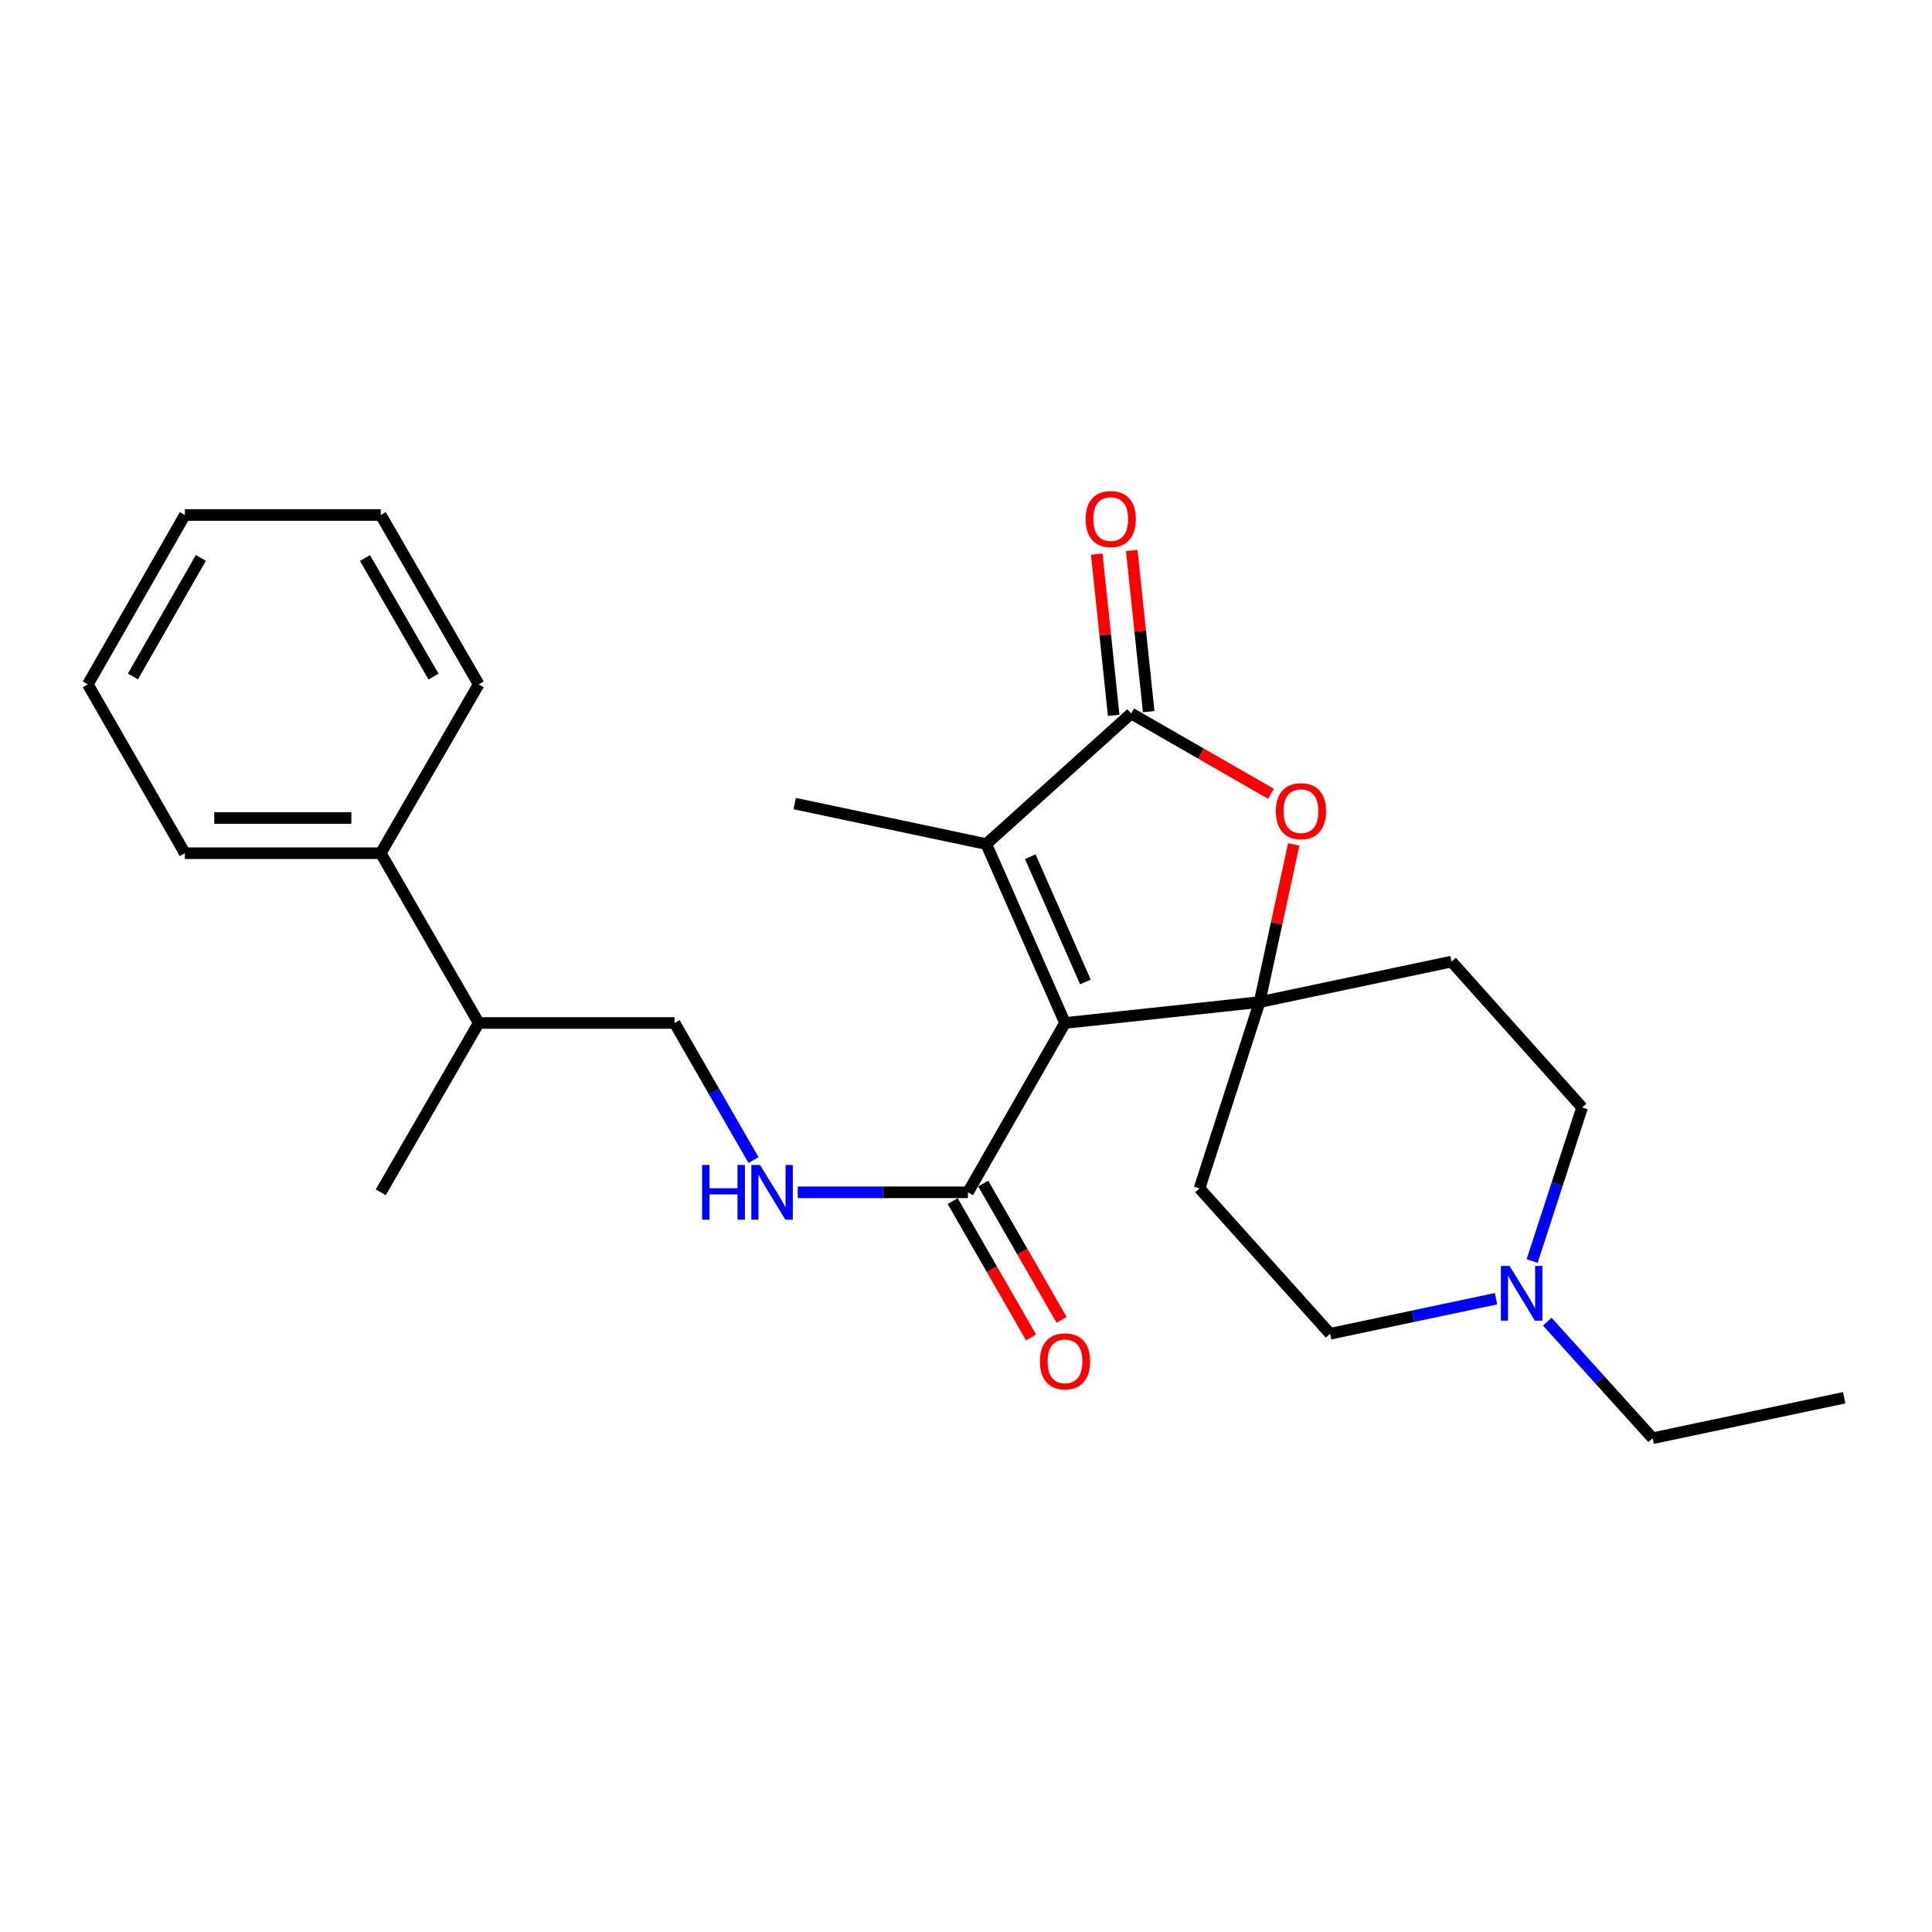 <?xml version='1.0' encoding='iso-8859-1'?>
<svg version='1.1' baseProfile='full'
              xmlns='http://www.w3.org/2000/svg'
                      xmlns:rdkit='http://www.rdkit.org/xml'
                      xmlns:xlink='http://www.w3.org/1999/xlink'
                  xml:space='preserve'
width='1000px' height='1000px' viewBox='0 0 1000 1000'>
<!-- END OF HEADER -->
<rect style='opacity:1.0;fill:#FFFFFF;stroke:none' width='1000' height='1000' x='0' y='0'> </rect>
<path class='bond-0' d='M 551.248,529.486 L 651.964,518.676' style='fill:none;fill-rule:evenodd;stroke:#000000;stroke-width:6px;stroke-linecap:butt;stroke-linejoin:miter;stroke-opacity:1' />
<path class='bond-1' d='M 551.248,529.486 L 510.487,436.889' style='fill:none;fill-rule:evenodd;stroke:#000000;stroke-width:6px;stroke-linecap:butt;stroke-linejoin:miter;stroke-opacity:1' />
<path class='bond-1' d='M 561.81,508.256 L 533.277,443.438' style='fill:none;fill-rule:evenodd;stroke:#000000;stroke-width:6px;stroke-linecap:butt;stroke-linejoin:miter;stroke-opacity:1' />
<path class='bond-4' d='M 551.248,529.486 L 501.012,617.144' style='fill:none;fill-rule:evenodd;stroke:#000000;stroke-width:6px;stroke-linecap:butt;stroke-linejoin:miter;stroke-opacity:1' />
<path class='bond-3' d='M 651.964,518.676 L 660.797,477.874' style='fill:none;fill-rule:evenodd;stroke:#000000;stroke-width:6px;stroke-linecap:butt;stroke-linejoin:miter;stroke-opacity:1' />
<path class='bond-3' d='M 660.797,477.874 L 669.629,437.072' style='fill:none;fill-rule:evenodd;stroke:#FF0000;stroke-width:6px;stroke-linecap:butt;stroke-linejoin:miter;stroke-opacity:1' />
<path class='bond-5' d='M 651.964,518.676 L 751.313,497.723' style='fill:none;fill-rule:evenodd;stroke:#000000;stroke-width:6px;stroke-linecap:butt;stroke-linejoin:miter;stroke-opacity:1' />
<path class='bond-6' d='M 651.964,518.676 L 620.869,615.11' style='fill:none;fill-rule:evenodd;stroke:#000000;stroke-width:6px;stroke-linecap:butt;stroke-linejoin:miter;stroke-opacity:1' />
<path class='bond-2' d='M 510.487,436.889 L 585.502,369.303' style='fill:none;fill-rule:evenodd;stroke:#000000;stroke-width:6px;stroke-linecap:butt;stroke-linejoin:miter;stroke-opacity:1' />
<path class='bond-16' d='M 510.487,436.889 L 411.33,415.936' style='fill:none;fill-rule:evenodd;stroke:#000000;stroke-width:6px;stroke-linecap:butt;stroke-linejoin:miter;stroke-opacity:1' />
<path class='bond-9' d='M 594.562,368.35 L 590.173,326.638' style='fill:none;fill-rule:evenodd;stroke:#000000;stroke-width:6px;stroke-linecap:butt;stroke-linejoin:miter;stroke-opacity:1' />
<path class='bond-9' d='M 590.173,326.638 L 585.783,284.926' style='fill:none;fill-rule:evenodd;stroke:#FF0000;stroke-width:6px;stroke-linecap:butt;stroke-linejoin:miter;stroke-opacity:1' />
<path class='bond-9' d='M 576.442,370.257 L 572.053,328.545' style='fill:none;fill-rule:evenodd;stroke:#000000;stroke-width:6px;stroke-linecap:butt;stroke-linejoin:miter;stroke-opacity:1' />
<path class='bond-9' d='M 572.053,328.545 L 567.664,286.833' style='fill:none;fill-rule:evenodd;stroke:#FF0000;stroke-width:6px;stroke-linecap:butt;stroke-linejoin:miter;stroke-opacity:1' />
<path class='bond-25' d='M 585.502,369.303 L 621.67,390.081' style='fill:none;fill-rule:evenodd;stroke:#000000;stroke-width:6px;stroke-linecap:butt;stroke-linejoin:miter;stroke-opacity:1' />
<path class='bond-25' d='M 621.67,390.081 L 657.839,410.859' style='fill:none;fill-rule:evenodd;stroke:#FF0000;stroke-width:6px;stroke-linecap:butt;stroke-linejoin:miter;stroke-opacity:1' />
<path class='bond-7' d='M 501.012,617.144 L 456.958,617.144' style='fill:none;fill-rule:evenodd;stroke:#000000;stroke-width:6px;stroke-linecap:butt;stroke-linejoin:miter;stroke-opacity:1' />
<path class='bond-7' d='M 456.958,617.144 L 412.903,617.144' style='fill:none;fill-rule:evenodd;stroke:#0000FF;stroke-width:6px;stroke-linecap:butt;stroke-linejoin:miter;stroke-opacity:1' />
<path class='bond-10' d='M 493.114,621.684 L 513.393,656.966' style='fill:none;fill-rule:evenodd;stroke:#000000;stroke-width:6px;stroke-linecap:butt;stroke-linejoin:miter;stroke-opacity:1' />
<path class='bond-10' d='M 513.393,656.966 L 533.671,692.248' style='fill:none;fill-rule:evenodd;stroke:#FF0000;stroke-width:6px;stroke-linecap:butt;stroke-linejoin:miter;stroke-opacity:1' />
<path class='bond-10' d='M 508.911,612.605 L 529.189,647.887' style='fill:none;fill-rule:evenodd;stroke:#000000;stroke-width:6px;stroke-linecap:butt;stroke-linejoin:miter;stroke-opacity:1' />
<path class='bond-10' d='M 529.189,647.887 L 549.468,683.169' style='fill:none;fill-rule:evenodd;stroke:#FF0000;stroke-width:6px;stroke-linecap:butt;stroke-linejoin:miter;stroke-opacity:1' />
<path class='bond-13' d='M 751.313,497.723 L 818.898,573.214' style='fill:none;fill-rule:evenodd;stroke:#000000;stroke-width:6px;stroke-linecap:butt;stroke-linejoin:miter;stroke-opacity:1' />
<path class='bond-12' d='M 620.869,615.11 L 688.454,690.358' style='fill:none;fill-rule:evenodd;stroke:#000000;stroke-width:6px;stroke-linecap:butt;stroke-linejoin:miter;stroke-opacity:1' />
<path class='bond-11' d='M 390.018,600.455 L 369.584,564.971' style='fill:none;fill-rule:evenodd;stroke:#0000FF;stroke-width:6px;stroke-linecap:butt;stroke-linejoin:miter;stroke-opacity:1' />
<path class='bond-11' d='M 369.584,564.971 L 349.15,529.486' style='fill:none;fill-rule:evenodd;stroke:#000000;stroke-width:6px;stroke-linecap:butt;stroke-linejoin:miter;stroke-opacity:1' />
<path class='bond-8' d='M 774.327,672.21 L 731.391,681.284' style='fill:none;fill-rule:evenodd;stroke:#0000FF;stroke-width:6px;stroke-linecap:butt;stroke-linejoin:miter;stroke-opacity:1' />
<path class='bond-8' d='M 731.391,681.284 L 688.454,690.358' style='fill:none;fill-rule:evenodd;stroke:#000000;stroke-width:6px;stroke-linecap:butt;stroke-linejoin:miter;stroke-opacity:1' />
<path class='bond-17' d='M 800.869,684.087 L 828.134,714.259' style='fill:none;fill-rule:evenodd;stroke:#0000FF;stroke-width:6px;stroke-linecap:butt;stroke-linejoin:miter;stroke-opacity:1' />
<path class='bond-17' d='M 828.134,714.259 L 855.399,744.43' style='fill:none;fill-rule:evenodd;stroke:#000000;stroke-width:6px;stroke-linecap:butt;stroke-linejoin:miter;stroke-opacity:1' />
<path class='bond-26' d='M 793.031,652.716 L 805.965,612.965' style='fill:none;fill-rule:evenodd;stroke:#0000FF;stroke-width:6px;stroke-linecap:butt;stroke-linejoin:miter;stroke-opacity:1' />
<path class='bond-26' d='M 805.965,612.965 L 818.898,573.214' style='fill:none;fill-rule:evenodd;stroke:#000000;stroke-width:6px;stroke-linecap:butt;stroke-linejoin:miter;stroke-opacity:1' />
<path class='bond-15' d='M 349.15,529.486 L 247.766,529.486' style='fill:none;fill-rule:evenodd;stroke:#000000;stroke-width:6px;stroke-linecap:butt;stroke-linejoin:miter;stroke-opacity:1' />
<path class='bond-14' d='M 197.074,441.616 L 247.766,529.486' style='fill:none;fill-rule:evenodd;stroke:#000000;stroke-width:6px;stroke-linecap:butt;stroke-linejoin:miter;stroke-opacity:1' />
<path class='bond-18' d='M 197.074,441.616 L 95.691,441.616' style='fill:none;fill-rule:evenodd;stroke:#000000;stroke-width:6px;stroke-linecap:butt;stroke-linejoin:miter;stroke-opacity:1' />
<path class='bond-18' d='M 181.867,423.396 L 110.898,423.396' style='fill:none;fill-rule:evenodd;stroke:#000000;stroke-width:6px;stroke-linecap:butt;stroke-linejoin:miter;stroke-opacity:1' />
<path class='bond-19' d='M 197.074,441.616 L 247.766,354.221' style='fill:none;fill-rule:evenodd;stroke:#000000;stroke-width:6px;stroke-linecap:butt;stroke-linejoin:miter;stroke-opacity:1' />
<path class='bond-20' d='M 247.766,529.486 L 197.074,617.144' style='fill:none;fill-rule:evenodd;stroke:#000000;stroke-width:6px;stroke-linecap:butt;stroke-linejoin:miter;stroke-opacity:1' />
<path class='bond-21' d='M 855.399,744.43 L 954.545,723.477' style='fill:none;fill-rule:evenodd;stroke:#000000;stroke-width:6px;stroke-linecap:butt;stroke-linejoin:miter;stroke-opacity:1' />
<path class='bond-22' d='M 95.691,441.616 L 45.455,354.221' style='fill:none;fill-rule:evenodd;stroke:#000000;stroke-width:6px;stroke-linecap:butt;stroke-linejoin:miter;stroke-opacity:1' />
<path class='bond-23' d='M 247.766,354.221 L 197.074,266.563' style='fill:none;fill-rule:evenodd;stroke:#000000;stroke-width:6px;stroke-linecap:butt;stroke-linejoin:miter;stroke-opacity:1' />
<path class='bond-23' d='M 224.39,350.194 L 188.906,288.833' style='fill:none;fill-rule:evenodd;stroke:#000000;stroke-width:6px;stroke-linecap:butt;stroke-linejoin:miter;stroke-opacity:1' />
<path class='bond-27' d='M 45.455,354.221 L 95.691,266.563' style='fill:none;fill-rule:evenodd;stroke:#000000;stroke-width:6px;stroke-linecap:butt;stroke-linejoin:miter;stroke-opacity:1' />
<path class='bond-27' d='M 68.798,350.132 L 103.963,288.772' style='fill:none;fill-rule:evenodd;stroke:#000000;stroke-width:6px;stroke-linecap:butt;stroke-linejoin:miter;stroke-opacity:1' />
<path class='bond-24' d='M 197.074,266.563 L 95.691,266.563' style='fill:none;fill-rule:evenodd;stroke:#000000;stroke-width:6px;stroke-linecap:butt;stroke-linejoin:miter;stroke-opacity:1' />
<path  class='atom-4' d='M 660.372 419.862
Q 660.372 413.062, 663.732 409.262
Q 667.092 405.462, 673.372 405.462
Q 679.652 405.462, 683.012 409.262
Q 686.372 413.062, 686.372 419.862
Q 686.372 426.742, 682.972 430.662
Q 679.572 434.542, 673.372 434.542
Q 667.132 434.542, 663.732 430.662
Q 660.372 426.782, 660.372 419.862
M 673.372 431.342
Q 677.692 431.342, 680.012 428.462
Q 682.372 425.542, 682.372 419.862
Q 682.372 414.302, 680.012 411.502
Q 677.692 408.662, 673.372 408.662
Q 669.052 408.662, 666.692 411.462
Q 664.372 414.262, 664.372 419.862
Q 664.372 425.582, 666.692 428.462
Q 669.052 431.342, 673.372 431.342
' fill='#FF0000'/>
<path  class='atom-8' d='M 363.409 602.984
L 367.249 602.984
L 367.249 615.024
L 381.729 615.024
L 381.729 602.984
L 385.569 602.984
L 385.569 631.304
L 381.729 631.304
L 381.729 618.224
L 367.249 618.224
L 367.249 631.304
L 363.409 631.304
L 363.409 602.984
' fill='#0000FF'/>
<path  class='atom-8' d='M 393.369 602.984
L 402.649 617.984
Q 403.569 619.464, 405.049 622.144
Q 406.529 624.824, 406.609 624.984
L 406.609 602.984
L 410.369 602.984
L 410.369 631.304
L 406.489 631.304
L 396.529 614.904
Q 395.369 612.984, 394.129 610.784
Q 392.929 608.584, 392.569 607.904
L 392.569 631.304
L 388.889 631.304
L 388.889 602.984
L 393.369 602.984
' fill='#0000FF'/>
<path  class='atom-9' d='M 781.341 655.245
L 790.621 670.245
Q 791.541 671.725, 793.021 674.405
Q 794.501 677.085, 794.581 677.245
L 794.581 655.245
L 798.341 655.245
L 798.341 683.565
L 794.461 683.565
L 784.501 667.165
Q 783.341 665.245, 782.101 663.045
Q 780.901 660.845, 780.541 660.165
L 780.541 683.565
L 776.861 683.565
L 776.861 655.245
L 781.341 655.245
' fill='#0000FF'/>
<path  class='atom-10' d='M 561.904 268.668
Q 561.904 261.868, 565.264 258.068
Q 568.624 254.268, 574.904 254.268
Q 581.184 254.268, 584.544 258.068
Q 587.904 261.868, 587.904 268.668
Q 587.904 275.548, 584.504 279.468
Q 581.104 283.348, 574.904 283.348
Q 568.664 283.348, 565.264 279.468
Q 561.904 275.588, 561.904 268.668
M 574.904 280.148
Q 579.224 280.148, 581.544 277.268
Q 583.904 274.348, 583.904 268.668
Q 583.904 263.108, 581.544 260.308
Q 579.224 257.468, 574.904 257.468
Q 570.584 257.468, 568.224 260.268
Q 565.904 263.068, 565.904 268.668
Q 565.904 274.388, 568.224 277.268
Q 570.584 280.148, 574.904 280.148
' fill='#FF0000'/>
<path  class='atom-11' d='M 538.248 704.629
Q 538.248 697.829, 541.608 694.029
Q 544.968 690.229, 551.248 690.229
Q 557.528 690.229, 560.888 694.029
Q 564.248 697.829, 564.248 704.629
Q 564.248 711.509, 560.848 715.429
Q 557.448 719.309, 551.248 719.309
Q 545.008 719.309, 541.608 715.429
Q 538.248 711.549, 538.248 704.629
M 551.248 716.109
Q 555.568 716.109, 557.888 713.229
Q 560.248 710.309, 560.248 704.629
Q 560.248 699.069, 557.888 696.269
Q 555.568 693.429, 551.248 693.429
Q 546.928 693.429, 544.568 696.229
Q 542.248 699.029, 542.248 704.629
Q 542.248 710.349, 544.568 713.229
Q 546.928 716.109, 551.248 716.109
' fill='#FF0000'/>
</svg>
